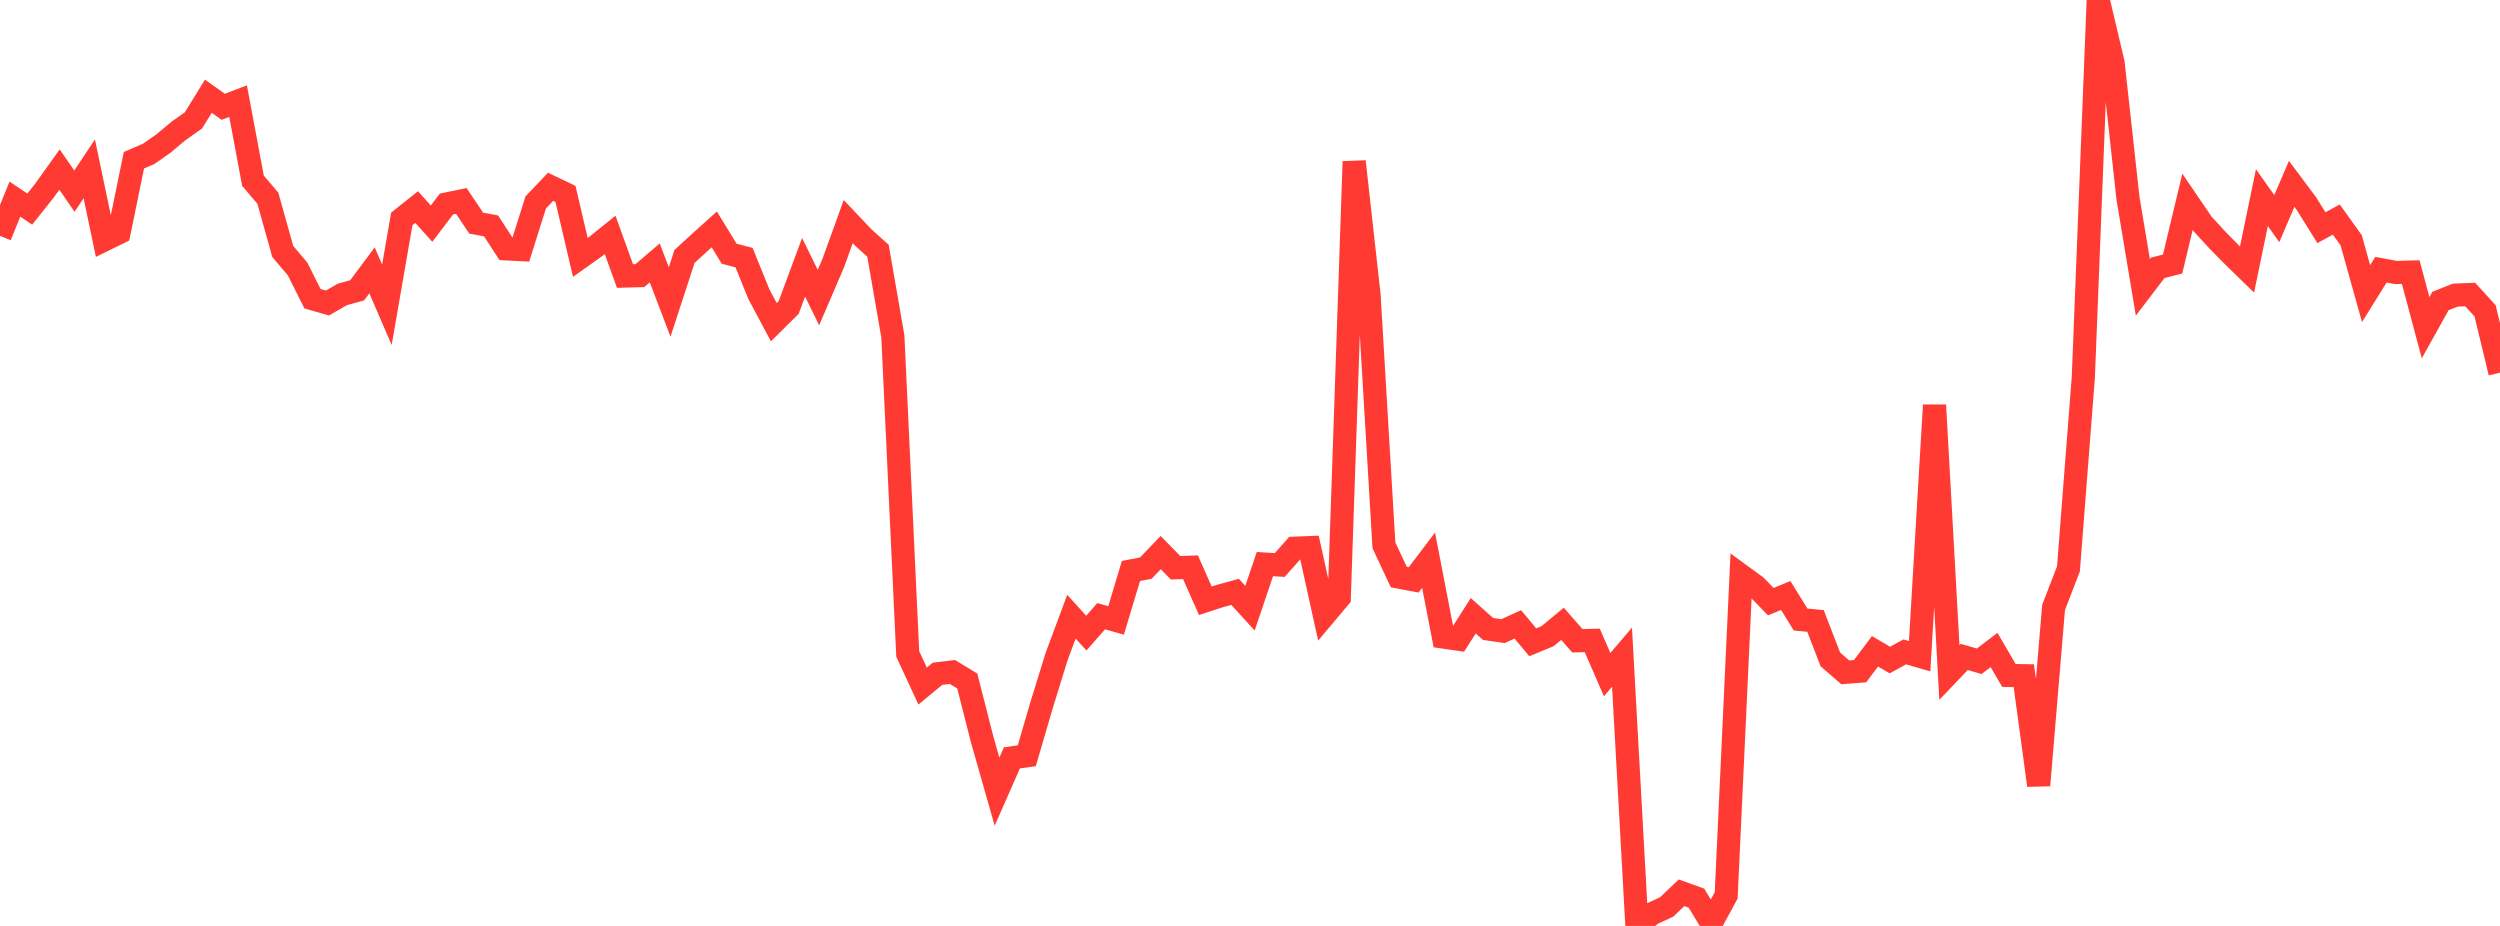 <?xml version="1.0" standalone="no"?>
<!DOCTYPE svg PUBLIC "-//W3C//DTD SVG 1.1//EN" "http://www.w3.org/Graphics/SVG/1.1/DTD/svg11.dtd">

<svg width="135" height="50" viewBox="0 0 135 50" preserveAspectRatio="none" 
  xmlns="http://www.w3.org/2000/svg"
  xmlns:xlink="http://www.w3.org/1999/xlink">


<polyline points="0.0, 12.736 0.804, 10.753 1.607, 11.291 2.411, 10.28 3.214, 9.155 4.018, 10.322 4.821, 9.117 5.625, 12.957 6.429, 12.563 7.232, 8.651 8.036, 8.305 8.839, 7.74 9.643, 7.069 10.446, 6.502 11.25, 5.196 12.054, 5.768 12.857, 5.46 13.661, 9.76 14.464, 10.703 15.268, 13.577 16.071, 14.527 16.875, 16.132 17.679, 16.363 18.482, 15.901 19.286, 15.678 20.089, 14.599 20.893, 16.458 21.696, 11.823 22.5, 11.182 23.304, 12.077 24.107, 11.018 24.911, 10.851 25.714, 12.048 26.518, 12.199 27.321, 13.437 28.125, 13.479 28.929, 10.93 29.732, 10.086 30.536, 10.471 31.339, 13.901 32.143, 13.33 32.946, 12.685 33.75, 14.906 34.554, 14.883 35.357, 14.196 36.161, 16.306 36.964, 13.847 37.768, 13.111 38.571, 12.388 39.375, 13.7 40.179, 13.912 40.982, 15.891 41.786, 17.397 42.589, 16.603 43.393, 14.433 44.196, 16.069 45.0, 14.194 45.804, 11.967 46.607, 12.816 47.411, 13.539 48.214, 18.162 49.018, 35.313 49.821, 37.047 50.625, 36.384 51.429, 36.287 52.232, 36.772 53.036, 39.928 53.839, 42.75 54.643, 40.925 55.446, 40.811 56.25, 38.061 57.054, 35.462 57.857, 33.301 58.661, 34.189 59.464, 33.275 60.268, 33.503 61.071, 30.833 61.875, 30.678 62.679, 29.84 63.482, 30.66 64.286, 30.631 65.089, 32.442 65.893, 32.179 66.696, 31.961 67.5, 32.844 68.304, 30.461 69.107, 30.511 69.911, 29.603 70.714, 29.572 71.518, 33.219 72.321, 32.264 73.125, 8.722 73.929, 15.944 74.732, 29.448 75.536, 31.162 76.339, 31.313 77.143, 30.252 77.946, 34.4 78.75, 34.516 79.554, 33.25 80.357, 33.965 81.161, 34.082 81.964, 33.716 82.768, 34.684 83.571, 34.352 84.375, 33.685 85.179, 34.602 85.982, 34.581 86.786, 36.431 87.589, 35.487 88.393, 50.0 89.196, 49.346 90.0, 48.975 90.804, 48.209 91.607, 48.499 92.411, 49.825 93.214, 48.352 94.018, 31.076 94.821, 31.663 95.625, 32.49 96.429, 32.155 97.232, 33.454 98.036, 33.531 98.839, 35.609 99.643, 36.306 100.446, 36.244 101.25, 35.17 102.054, 35.642 102.857, 35.201 103.661, 35.436 104.464, 21.877 105.268, 36.315 106.071, 35.474 106.875, 35.71 107.679, 35.098 108.482, 36.476 109.286, 36.489 110.089, 42.408 110.893, 32.801 111.696, 30.723 112.5, 20.369 113.304, 0.0 114.107, 3.403 114.911, 10.704 115.714, 15.517 116.518, 14.462 117.321, 14.258 118.125, 10.898 118.929, 12.081 119.732, 12.956 120.536, 13.774 121.339, 14.558 122.143, 10.672 122.946, 11.805 123.75, 9.929 124.554, 11.006 125.357, 12.296 126.161, 11.855 126.964, 12.976 127.768, 15.856 128.571, 14.564 129.375, 14.714 130.179, 14.692 130.982, 17.697 131.786, 16.254 132.589, 15.936 133.393, 15.904 134.196, 16.789 135.0, 20.125" fill="none" stroke="#ff3a33" stroke-width="1.25"/>

</svg>